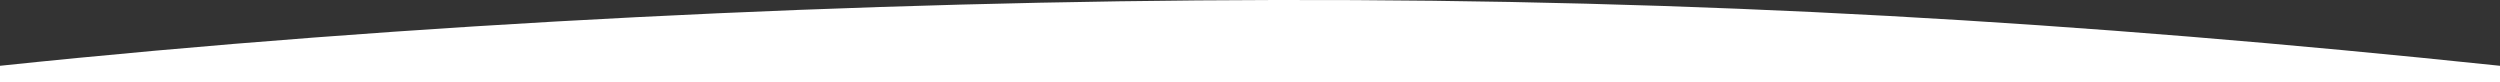 <?xml version="1.0" encoding="utf-8"?>
<!-- Generator: Adobe Illustrator 22.1.0, SVG Export Plug-In . SVG Version: 6.00 Build 0)  -->
<svg version="1.1" id="Слой_1" xmlns="http://www.w3.org/2000/svg" xmlns:xlink="http://www.w3.org/1999/xlink" x="0px" y="0px"
	 viewBox="0 0 304 10" style="enable-background:new 0 0 304 10;" xml:space="preserve">
<rect x="0" y="0" width="304" height="10" fill="#333333" stroke="none"/>
<style type="text/css">
	.st0{fill:#fff;}
</style>
<path id="Фигура_4" class="st0" d="M0,10h304V8c-51.5-5.4-97.2-8.1-149-8C105.2,0.1,49.5,2.8,0,8V10z"/>
</svg>

